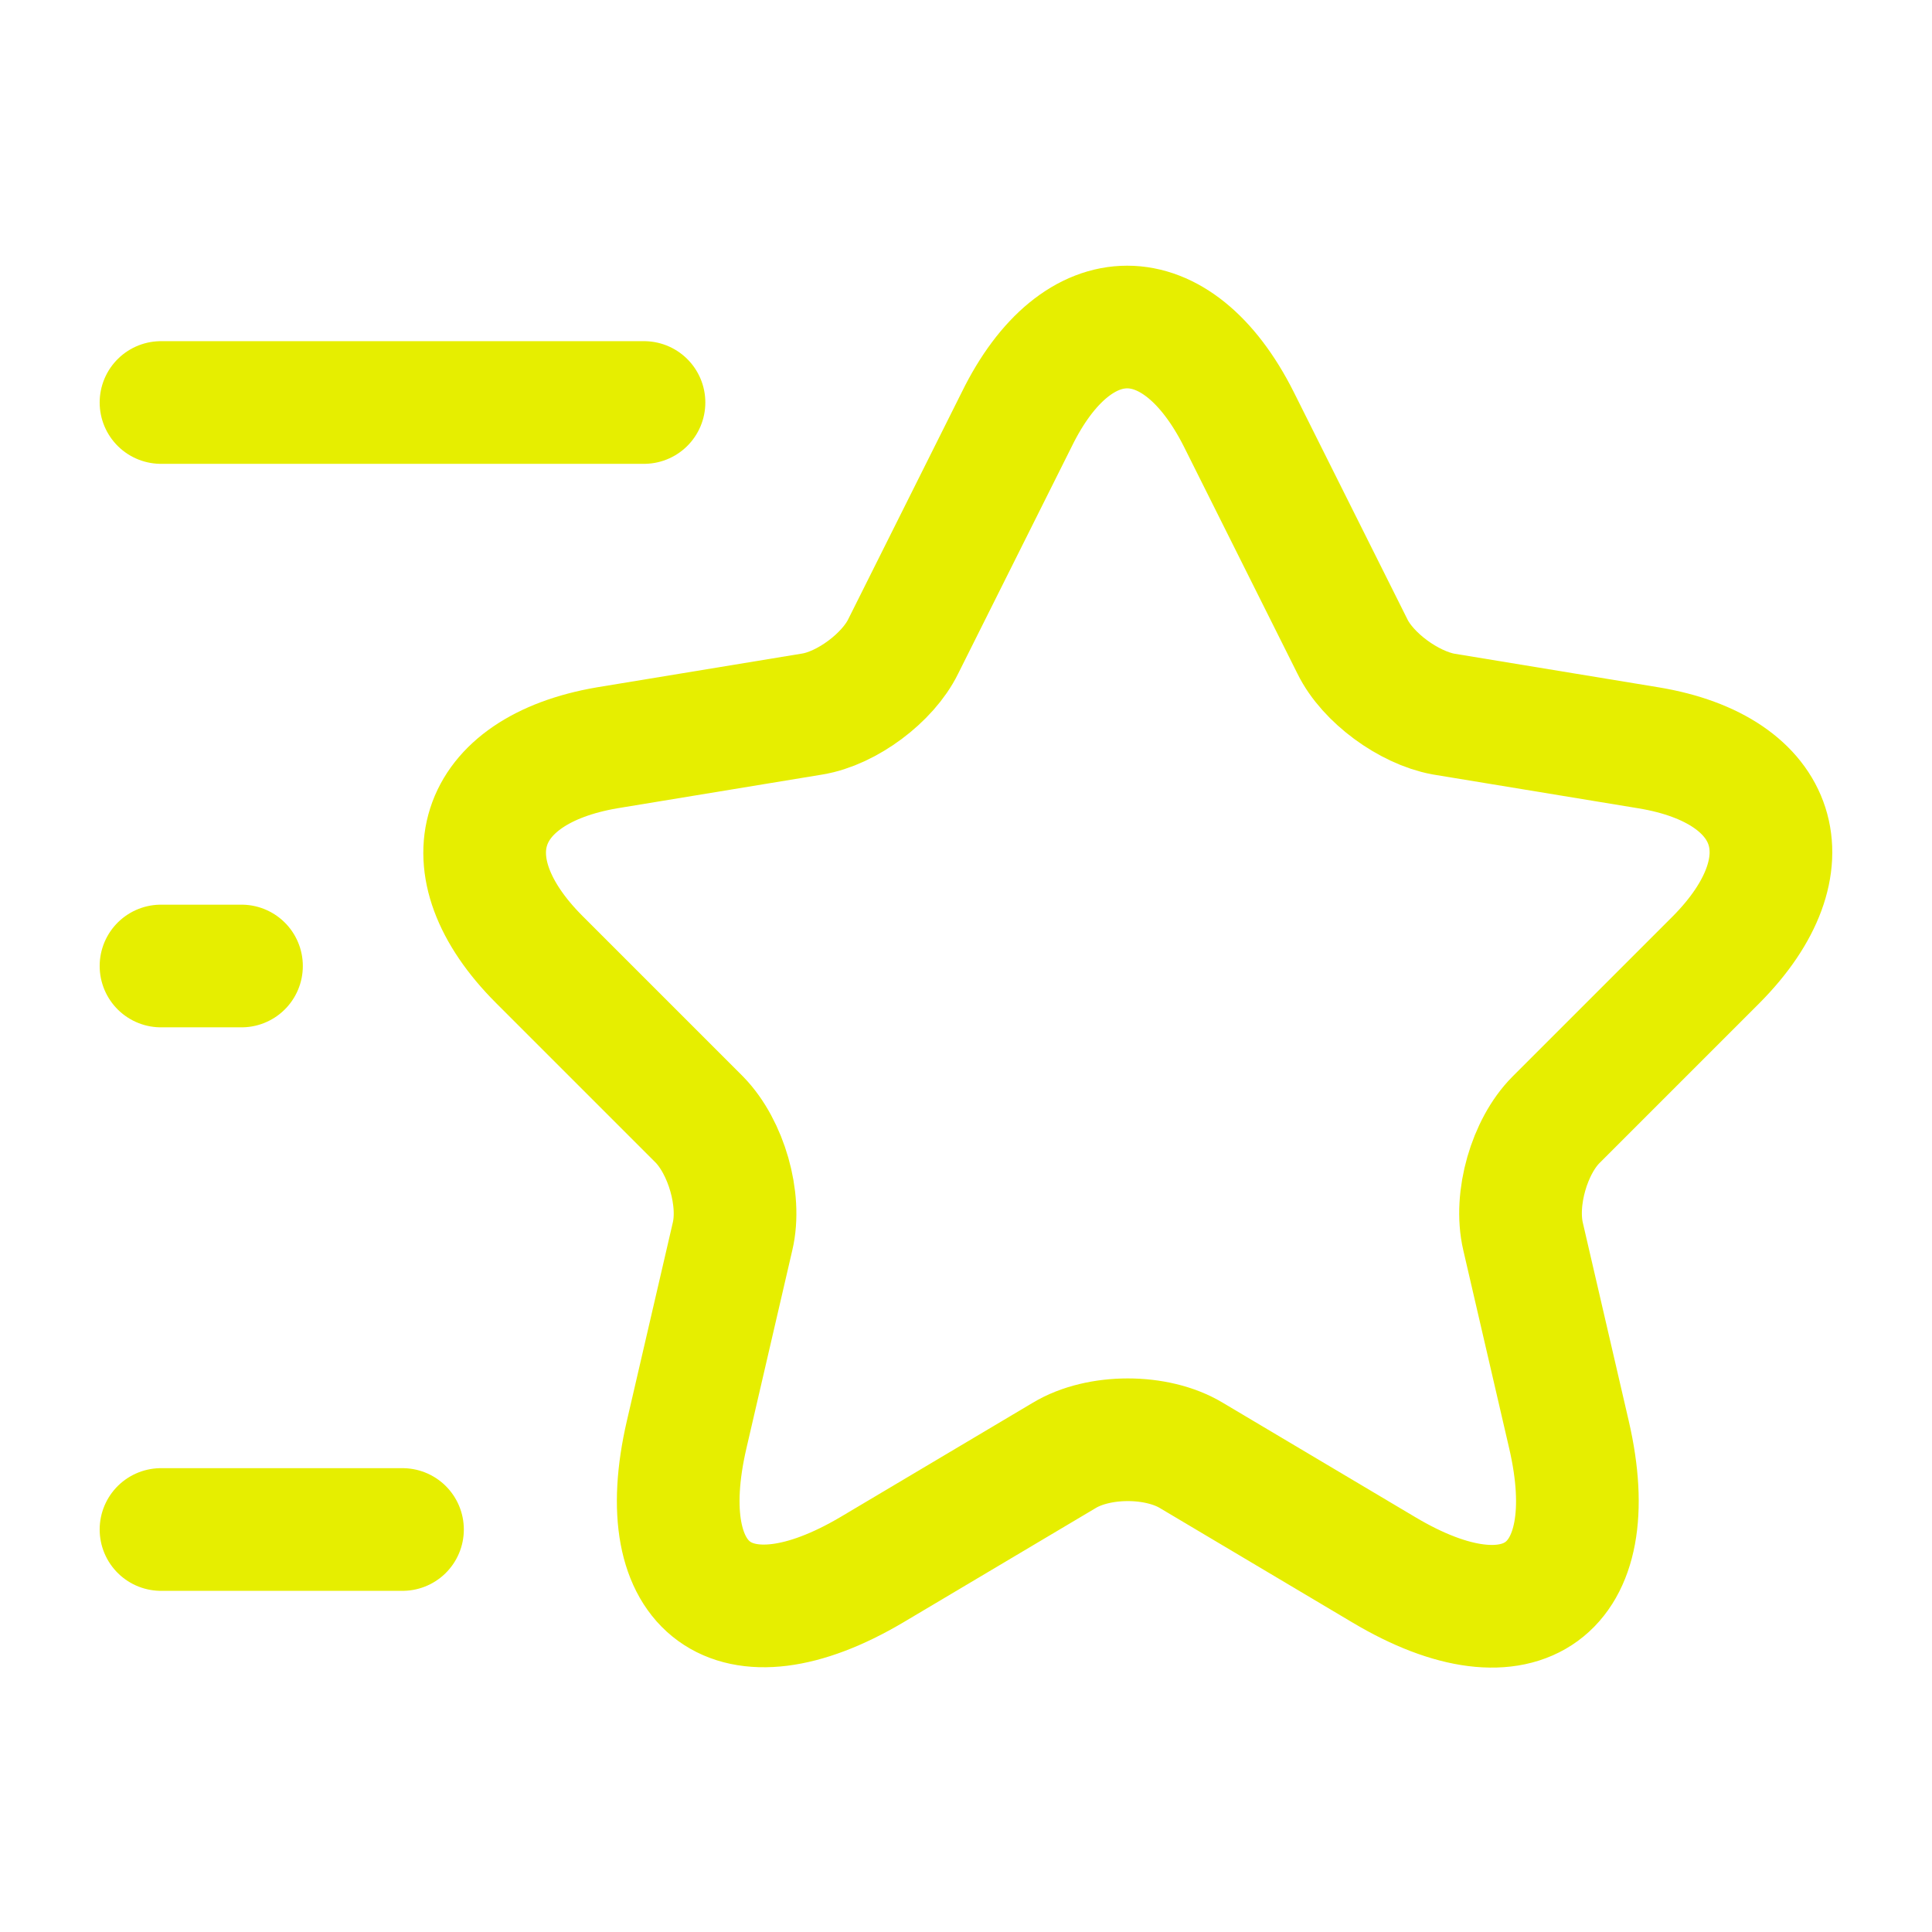 <svg width="63" height="63" viewBox="0 0 63 63" fill="none" xmlns="http://www.w3.org/2000/svg">
<path d="M40.398 13.676L44.1 21.079C44.599 22.102 45.937 23.074 47.066 23.284L53.76 24.386C58.038 25.095 59.036 28.192 55.965 31.29L50.741 36.514C49.875 37.38 49.376 39.086 49.665 40.32L51.161 46.778C52.342 51.87 49.612 53.865 45.123 51.188L38.85 47.46C37.721 46.778 35.831 46.778 34.702 47.46L28.428 51.188C23.94 53.839 21.21 51.87 22.391 46.778L23.887 40.32C24.176 39.112 23.677 37.406 22.811 36.514L17.587 31.29C14.516 28.219 15.514 25.121 19.792 24.386L26.486 23.284C27.615 23.1 28.953 22.102 29.452 21.079L33.154 13.676C35.122 9.66 38.377 9.66 40.398 13.676Z" stroke="#E6EE00" stroke-width="4" stroke-linecap="round" stroke-linejoin="round"/>
<path d="M21 13.125H5.25" stroke="#E6EE00" stroke-width="4" stroke-linecap="round" stroke-linejoin="round"/>
<path d="M13.125 49.875H5.25" stroke="#E6EE00" stroke-width="4" stroke-linecap="round" stroke-linejoin="round"/>
<path d="M7.875 31.5H5.25" stroke="#E6EE00" stroke-width="4" stroke-linecap="round" stroke-linejoin="round"/>
</svg>

